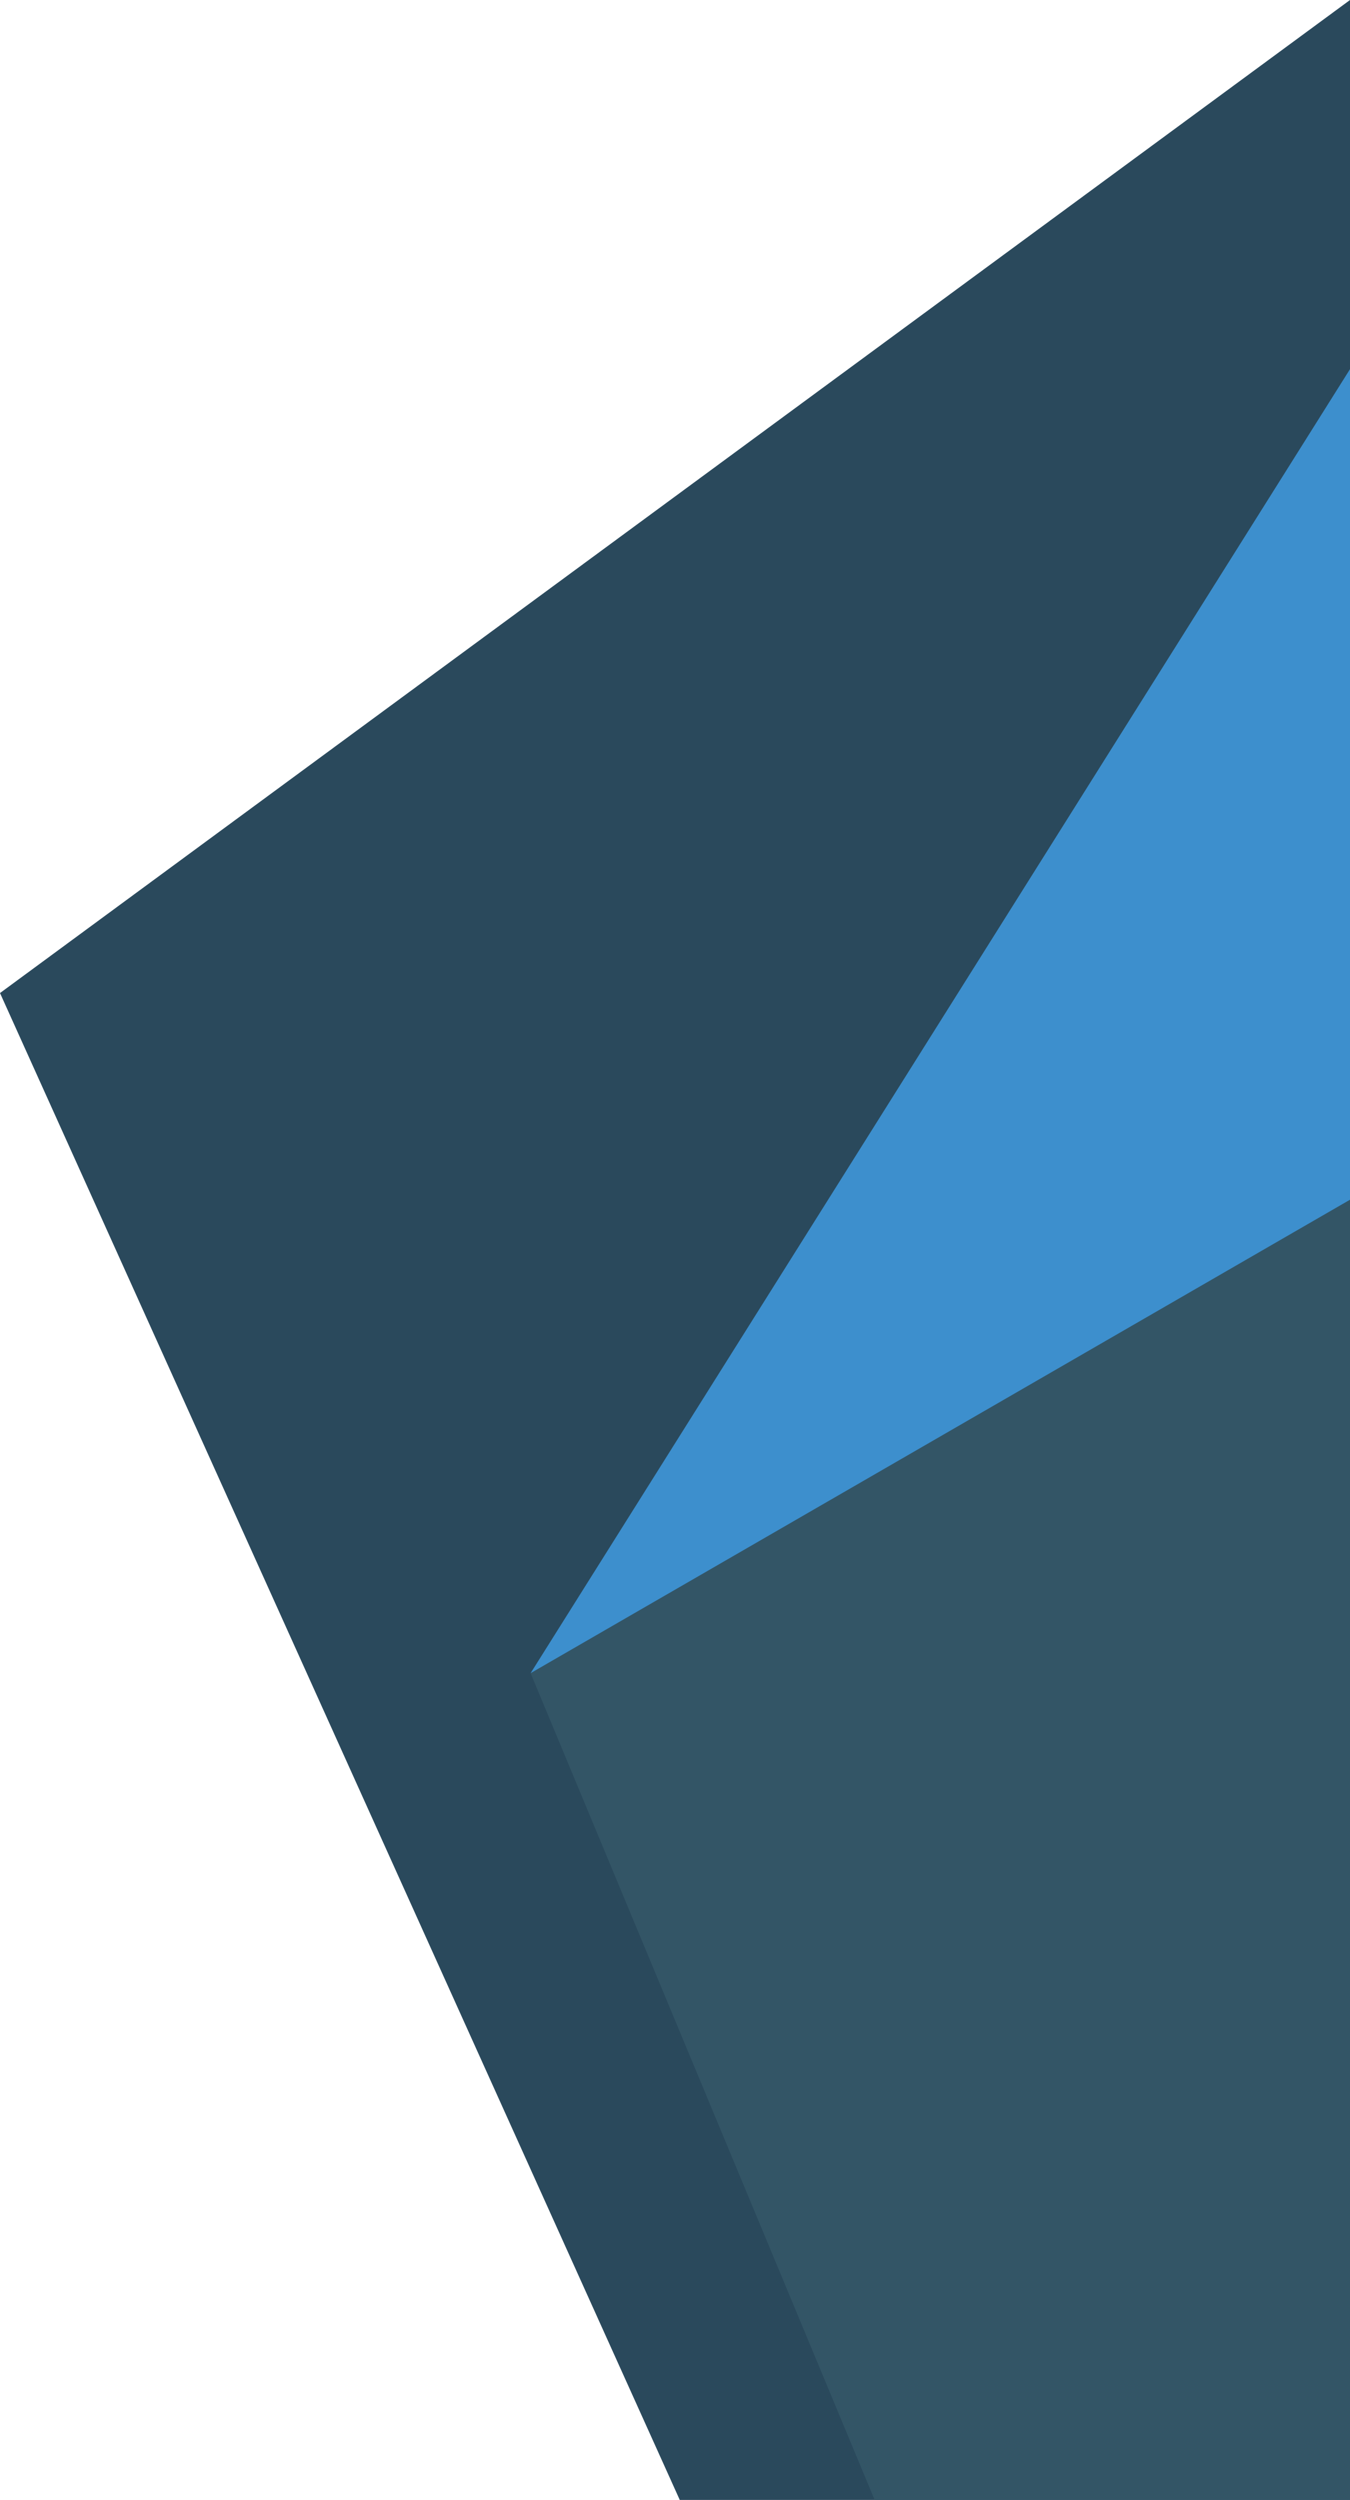 <?xml version="1.0" encoding="UTF-8"?>
<svg id="Layer_1" xmlns="http://www.w3.org/2000/svg" version="1.1" viewBox="0 0 658.36 1219">
  <!-- Generator: Adobe Illustrator 29.7.1, SVG Export Plug-In . SVG Version: 2.1.1 Build 8)  -->
  <g id="Group_94">
    <path id="Path_151" d="M658.36,0L0,484.22l331.5,734.77h326.86V0Z" style="fill: #2a495c;"/>
    <path id="Path_152" d="M258.76,815.85l167.78,403.14h231.82v-634l-399.6,230.85h0Z" style="fill: #356;"/>
    <path id="Path_153" d="M658.36,180l-399.6,635.85,399.6-230.85V180Z" style="fill: #3d8fcd;"/>
  </g>
</svg>